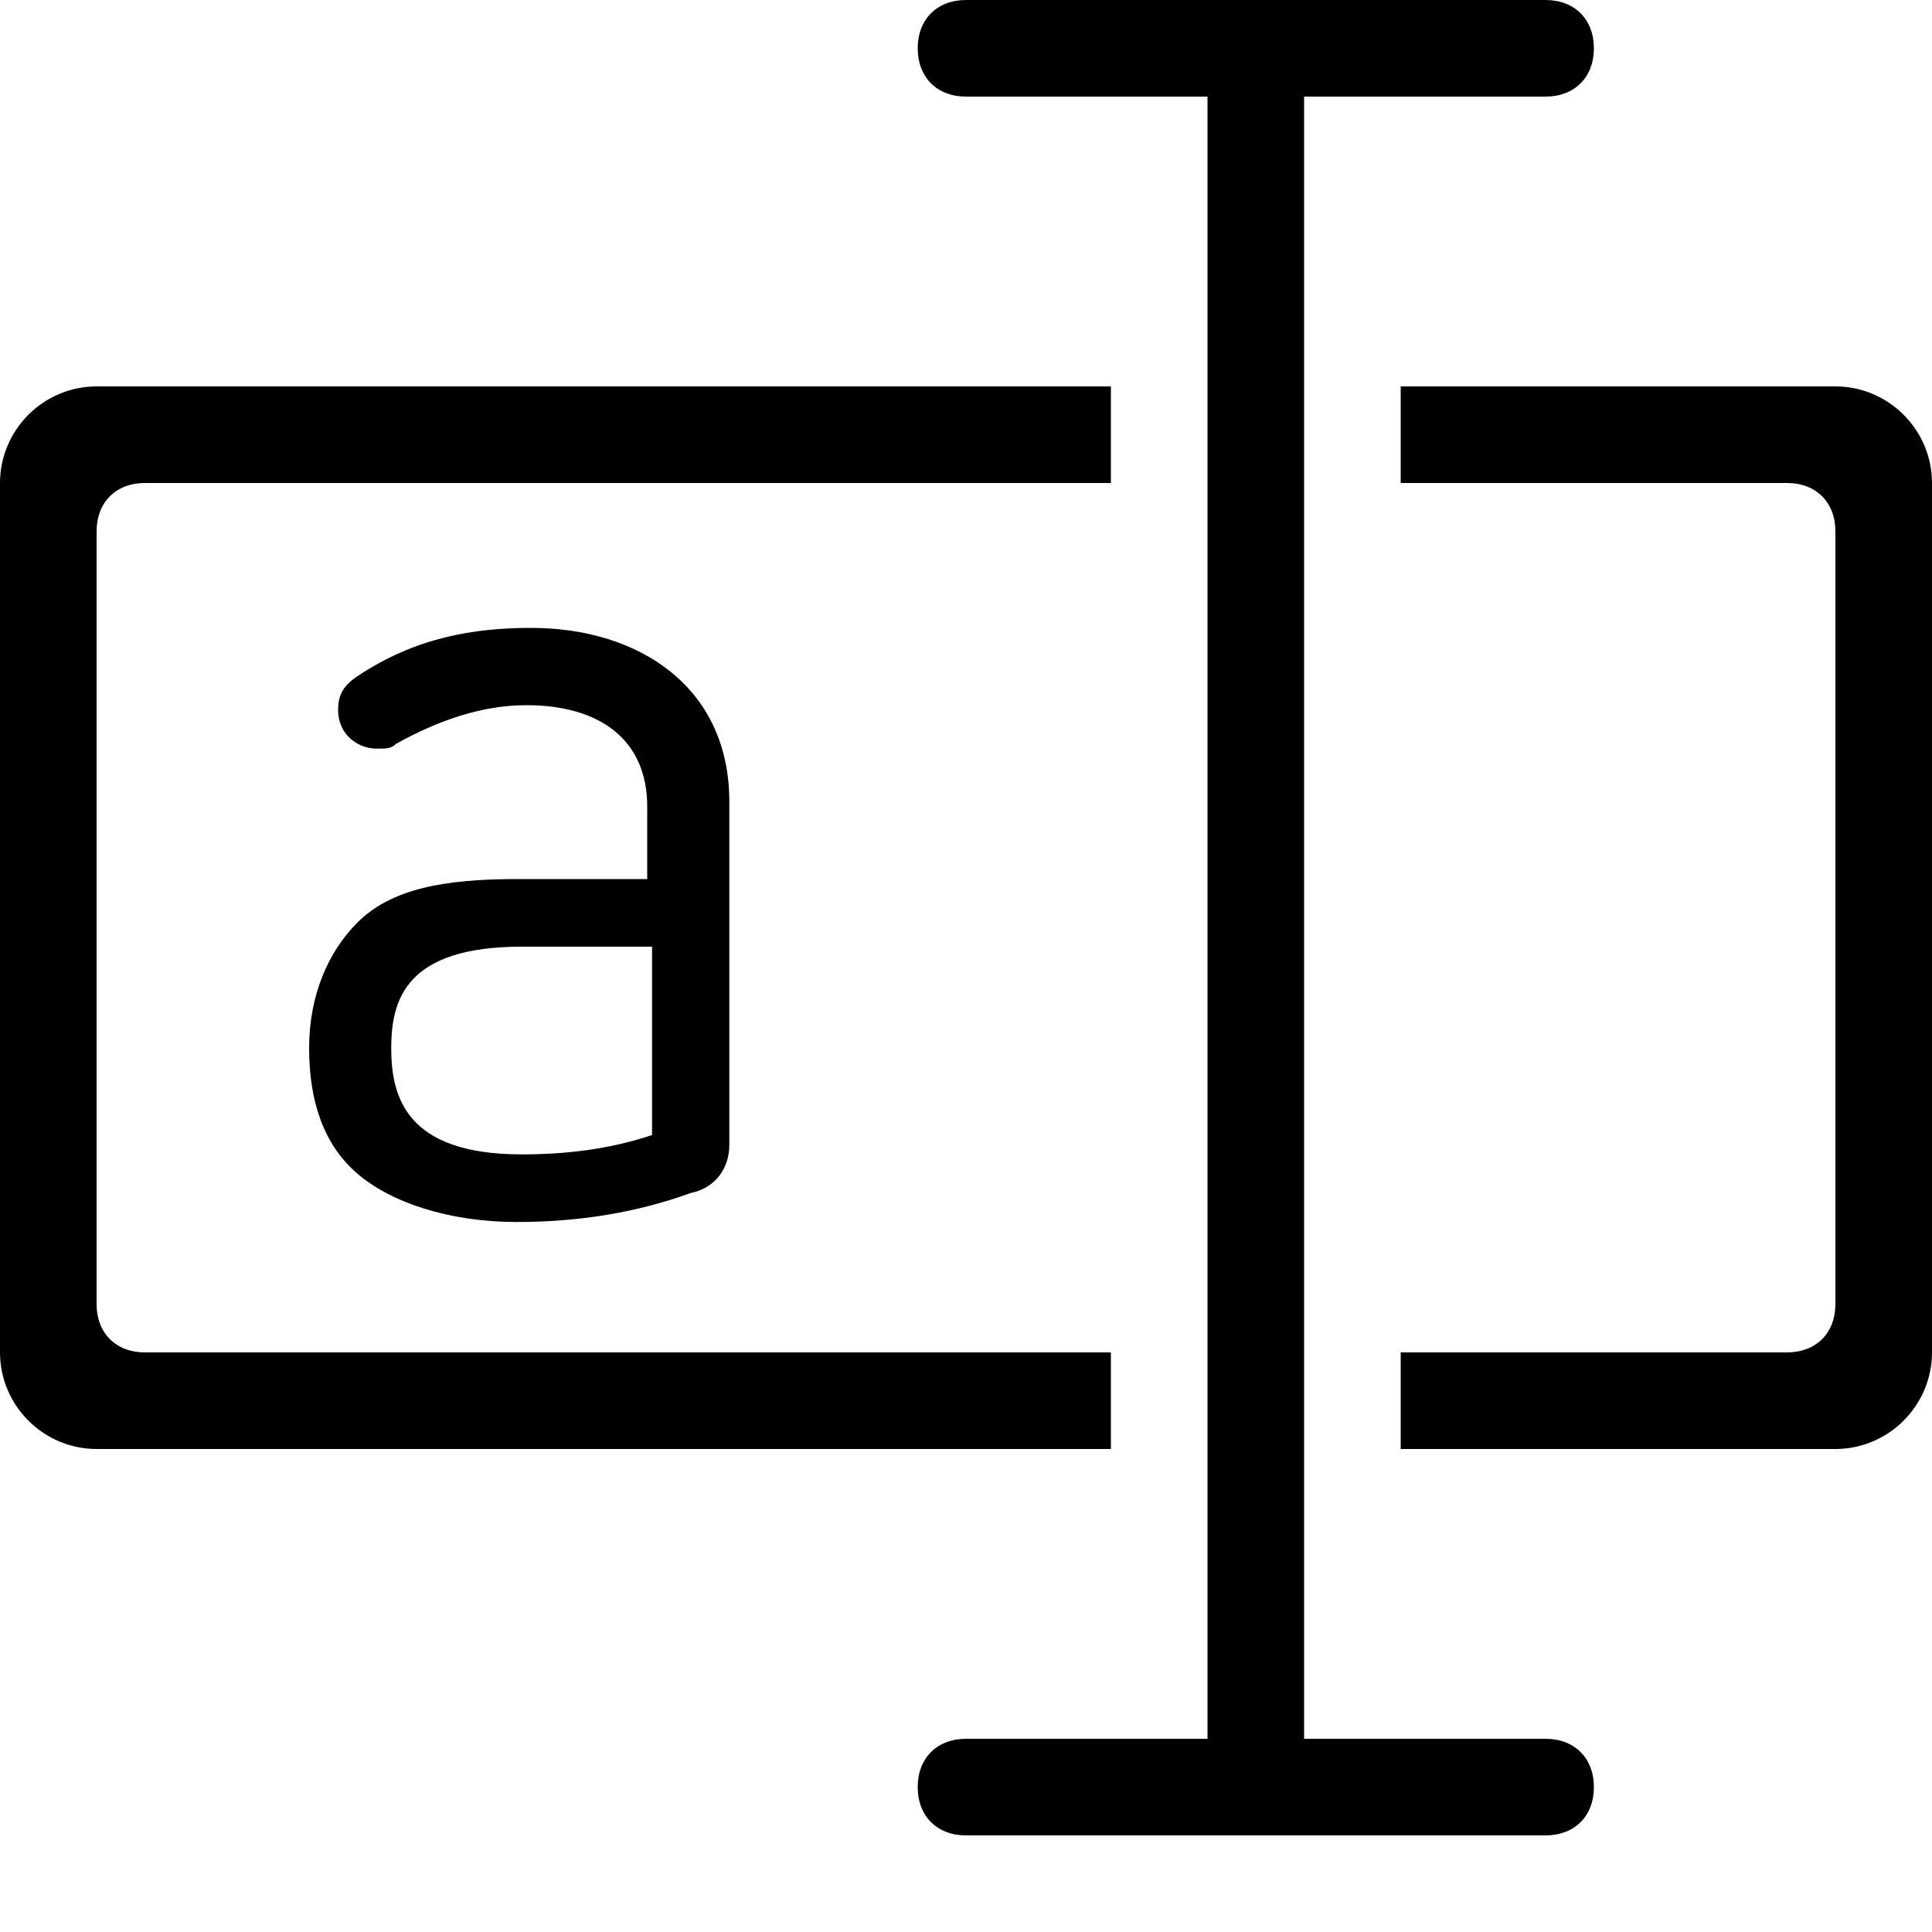 <?xml version="1.0" encoding="utf-8"?>
<!-- Generator: Adobe Illustrator 21.1.0, SVG Export Plug-In . SVG Version: 6.00 Build 0)  -->
<svg version="1.1"
	 id="Layer_1" inkscape:version="0.91 r13725" sodipodi:docname="Input.svg" xmlns:cc="http://creativecommons.org/ns#" xmlns:dc="http://purl.org/dc/elements/1.1/" xmlns:inkscape="http://www.inkscape.org/namespaces/inkscape" xmlns:rdf="http://www.w3.org/1999/02/22-rdf-syntax-ns#" xmlns:sodipodi="http://sodipodi.sourceforge.net/DTD/sodipodi-0.dtd" xmlns:svg="http://www.w3.org/2000/svg"
	 xmlns="http://www.w3.org/2000/svg" xmlns:xlink="http://www.w3.org/1999/xlink" x="0px" y="0px" viewBox="0 0 40 40"
	 style="enable-background:new 0 0 40 40;" xml:space="preserve">
<sodipodi:namedview  bordercolor="#666666" borderopacity="1" gridtolerance="10" guidetolerance="10" id="namedview11" inkscape:current-layer="Layer_1" inkscape:cx="20" inkscape:cy="20" inkscape:pageopacity="0" inkscape:pageshadow="2" inkscape:window-height="480" inkscape:window-maximized="0" inkscape:window-width="742" inkscape:window-x="2227" inkscape:window-y="307" inkscape:zoom="5.9" objecttolerance="10" pagecolor="#ffffff" showgrid="false">
	</sodipodi:namedview>
<path id="path3" d="M20,0c-0.6,0-1,0.4-1,1s0.4,1,1,1h5v34h-5c-0.6,0-1,0.4-1,1s0.4,1,1,1h12c0.6,0,1-0.4,1-1s-0.4-1-1-1h-5V2h5
	c0.6,0,1-0.4,1-1s-0.4-1-1-1H20z M2,8c-1.1,0-2,0.9-2,2v18c0,1.1,0.9,2,2,2h21v-2H3c-0.6,0-1-0.4-1-1V11c0-0.6,0.4-1,1-1h20V8H2z
	 M29,8v2h8c0.6,0,1,0.4,1,1v16c0,0.6-0.4,1-1,1h-8v2h9c1.1,0,2-0.9,2-2V10c0-1.1-0.9-2-2-2H29z"/>
<g>
	<path d="M15.1,23.7c0,0.5-0.3,0.9-0.8,1c-1.1,0.4-2.3,0.6-3.6,0.6c-1.4,0-2.6-0.4-3.3-1c-0.7-0.6-1-1.5-1-2.6s0.4-2,1-2.6
		c0.7-0.7,1.8-0.9,3.3-0.9h2.7v-1.5c0-1.4-1-2.1-2.5-2.1c-0.9,0-1.8,0.3-2.7,0.8c-0.1,0.1-0.2,0.1-0.4,0.1c-0.4,0-0.8-0.3-0.8-0.8
		c0-0.3,0.1-0.5,0.4-0.7C8.6,13.2,9.8,13,11,13c2.2,0,4.1,1.2,4.1,3.6V23.7z M13.5,19.6h-2.7c-2.4,0-2.7,1.1-2.7,2.1
		s0.3,2.2,2.7,2.2c0.9,0,1.8-0.1,2.7-0.4V19.6z"/>
</g>
</svg>

